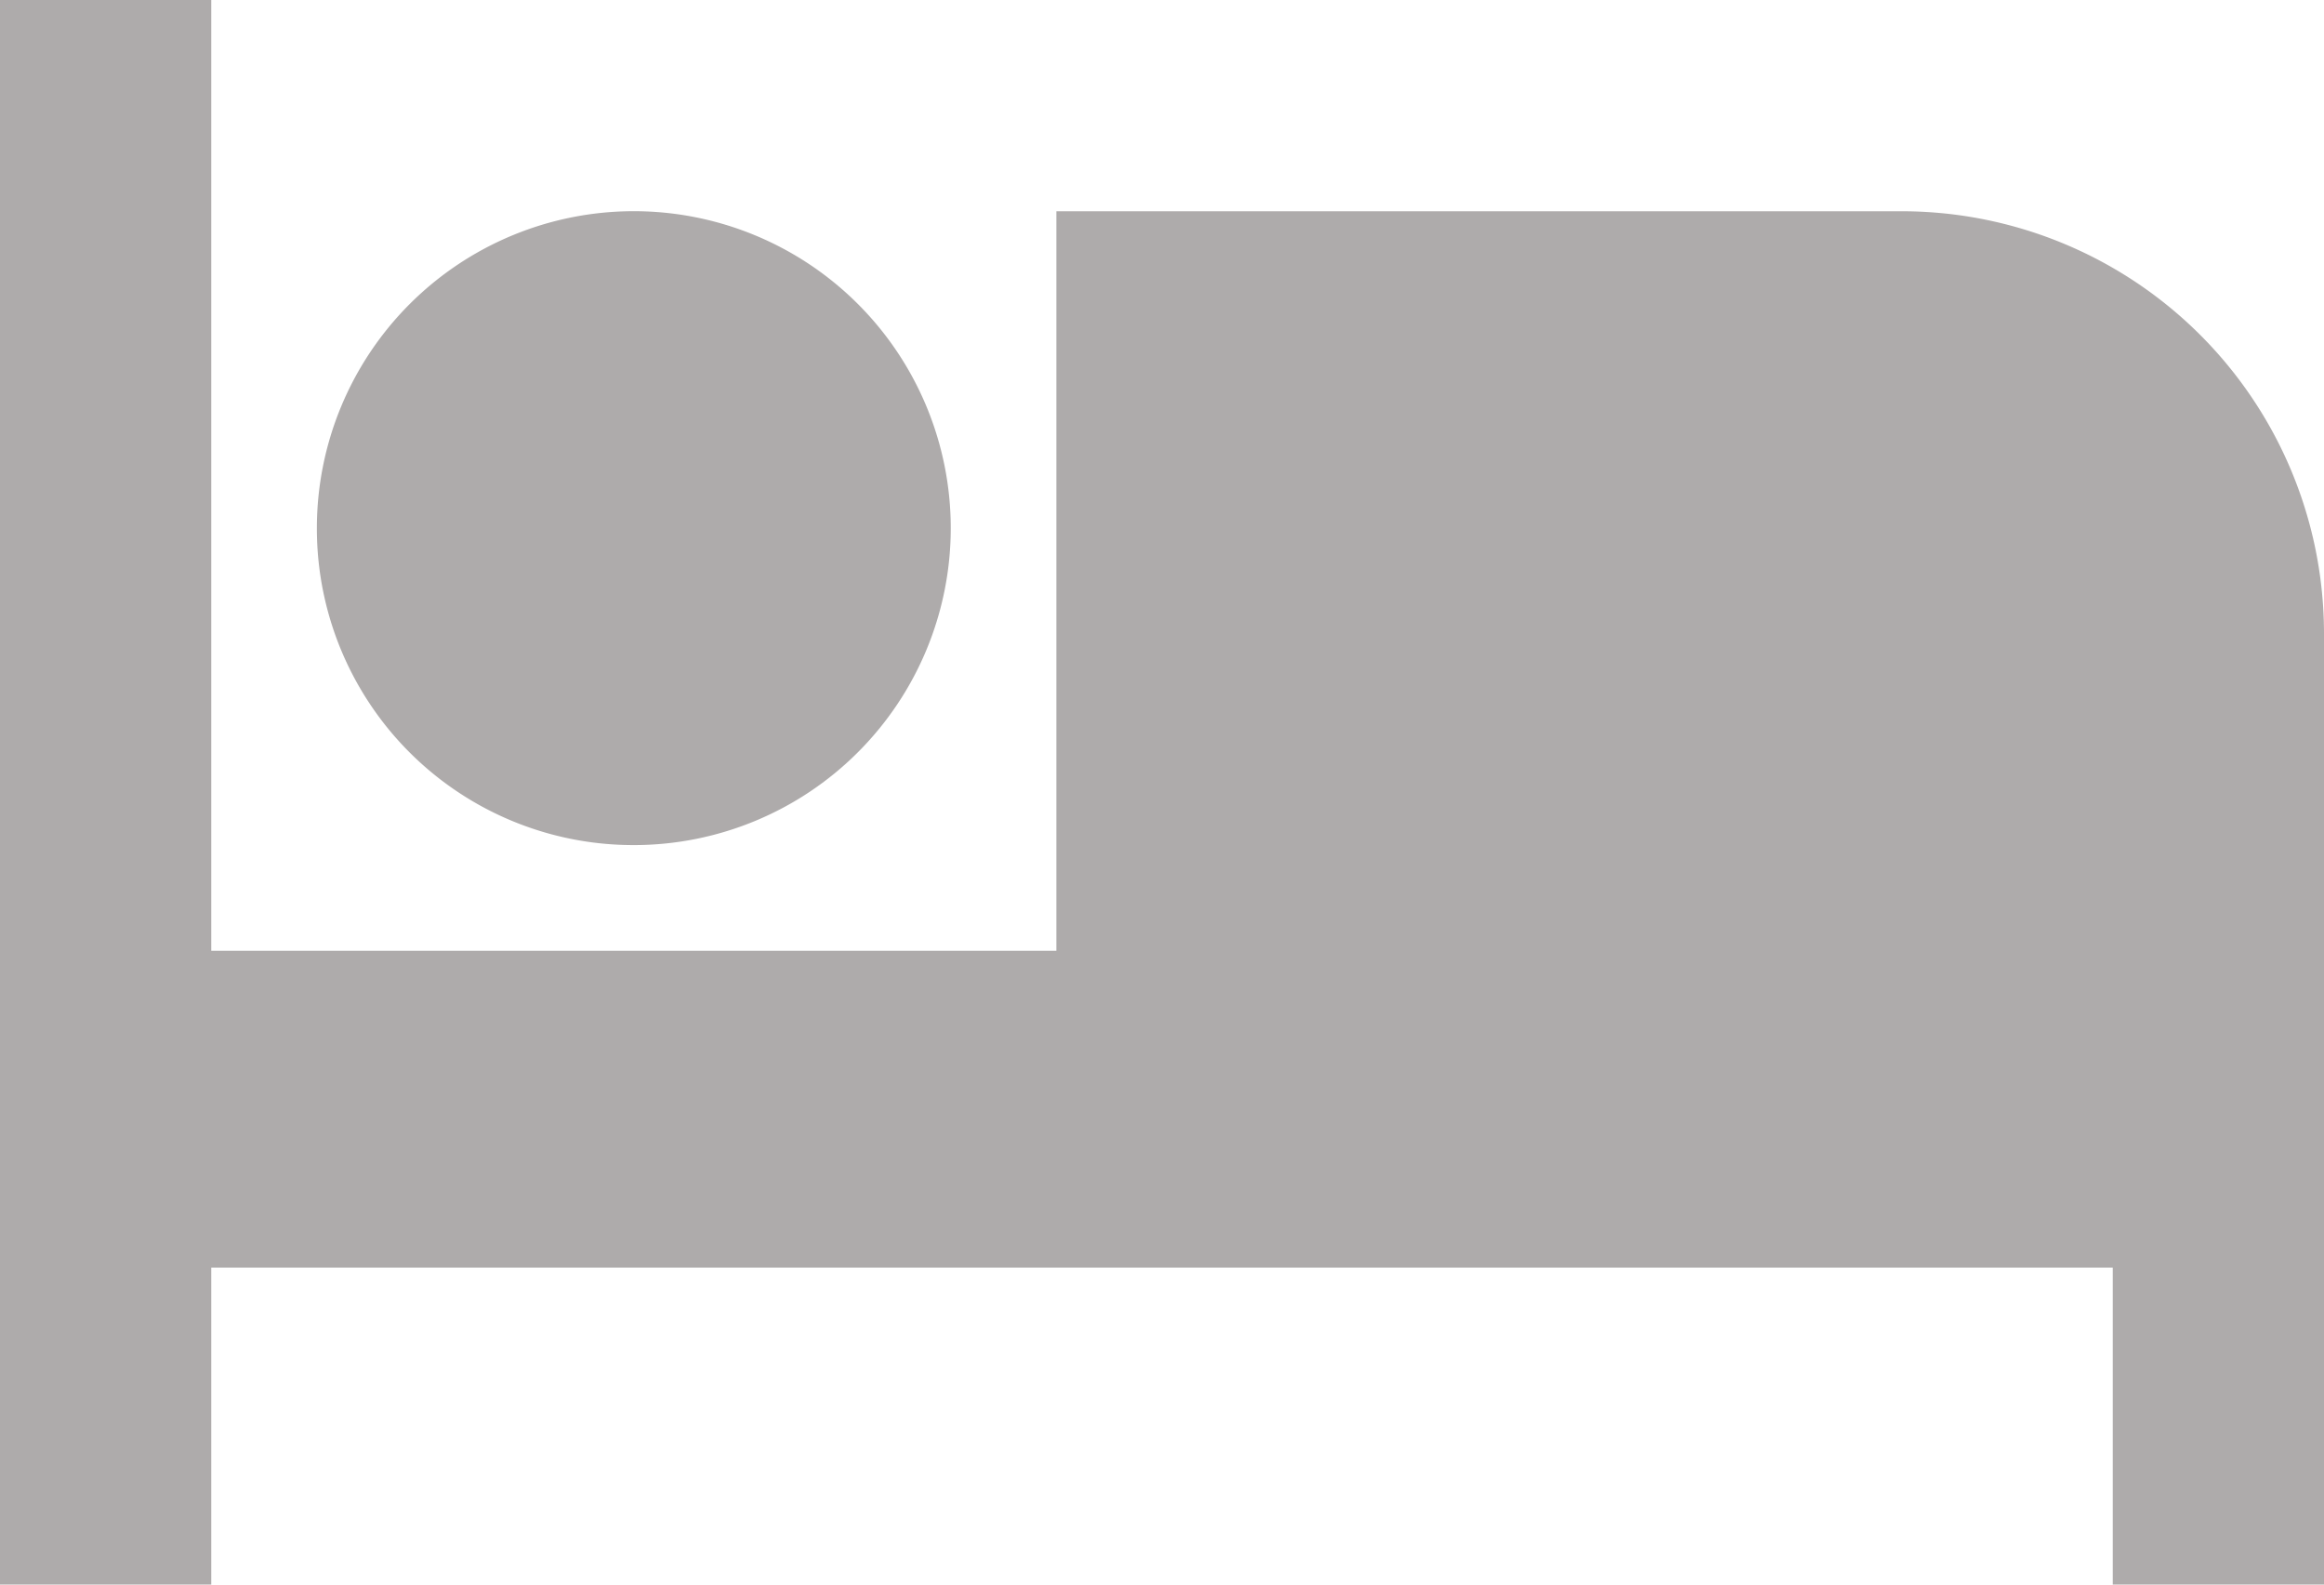 <svg xmlns="http://www.w3.org/2000/svg" width="40" height="27.273" viewBox="0 0 40 27.273">
  <path id="single-room-icon" d="M12.409,22.045a5.455,5.455,0,1,0-5.455-5.455A5.447,5.447,0,0,0,12.409,22.045ZM34.227,11.136H19.682V23.864H5.136V7.5H1.5V34.773H5.136V29.318H37.864v5.455H41.5V18.409A7.271,7.271,0,0,0,34.227,11.136Z" transform="translate(-1.5 -7.5)" fill="#aeabab"/>
</svg>
